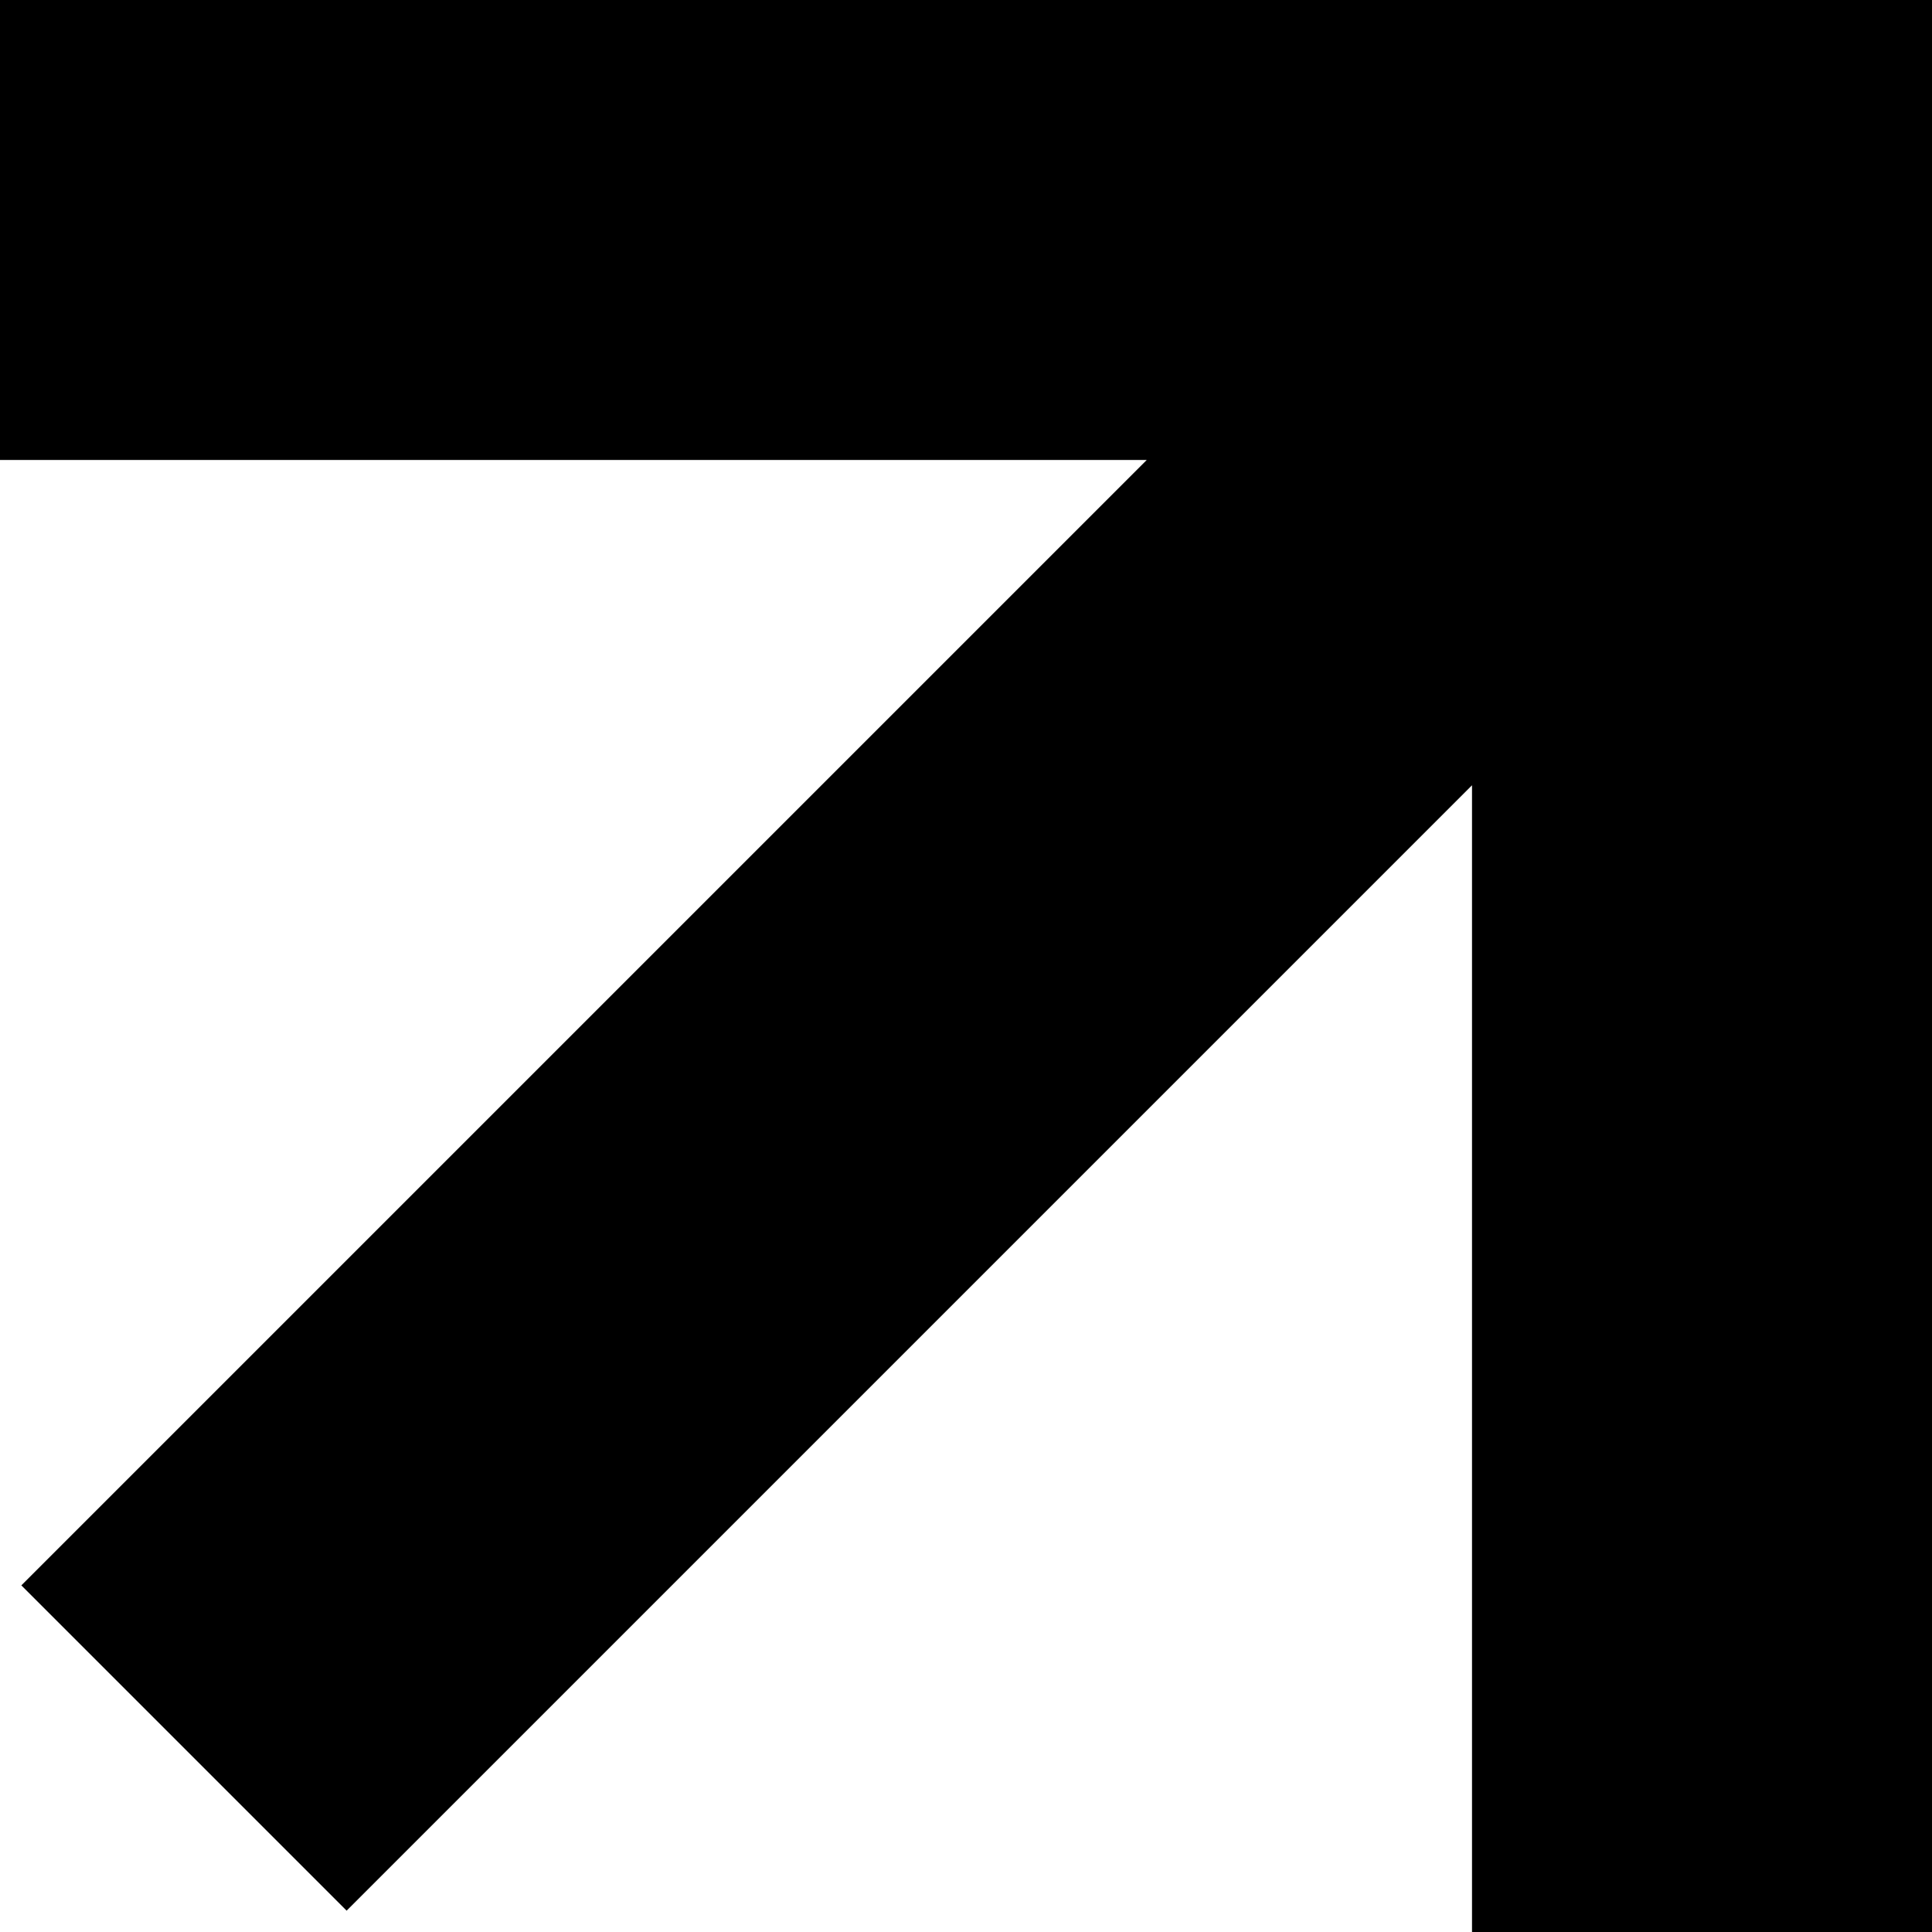 <?xml version="1.0" encoding="UTF-8"?> <svg xmlns="http://www.w3.org/2000/svg" width="22" height="22" viewBox="0 0 22 22" fill="none"><path fill-rule="evenodd" clip-rule="evenodd" d="M0 0H22V22H16.762V8.942L3.947 21.757L0.243 18.053L13.058 5.238H0V0Z" fill="black"></path></svg> 